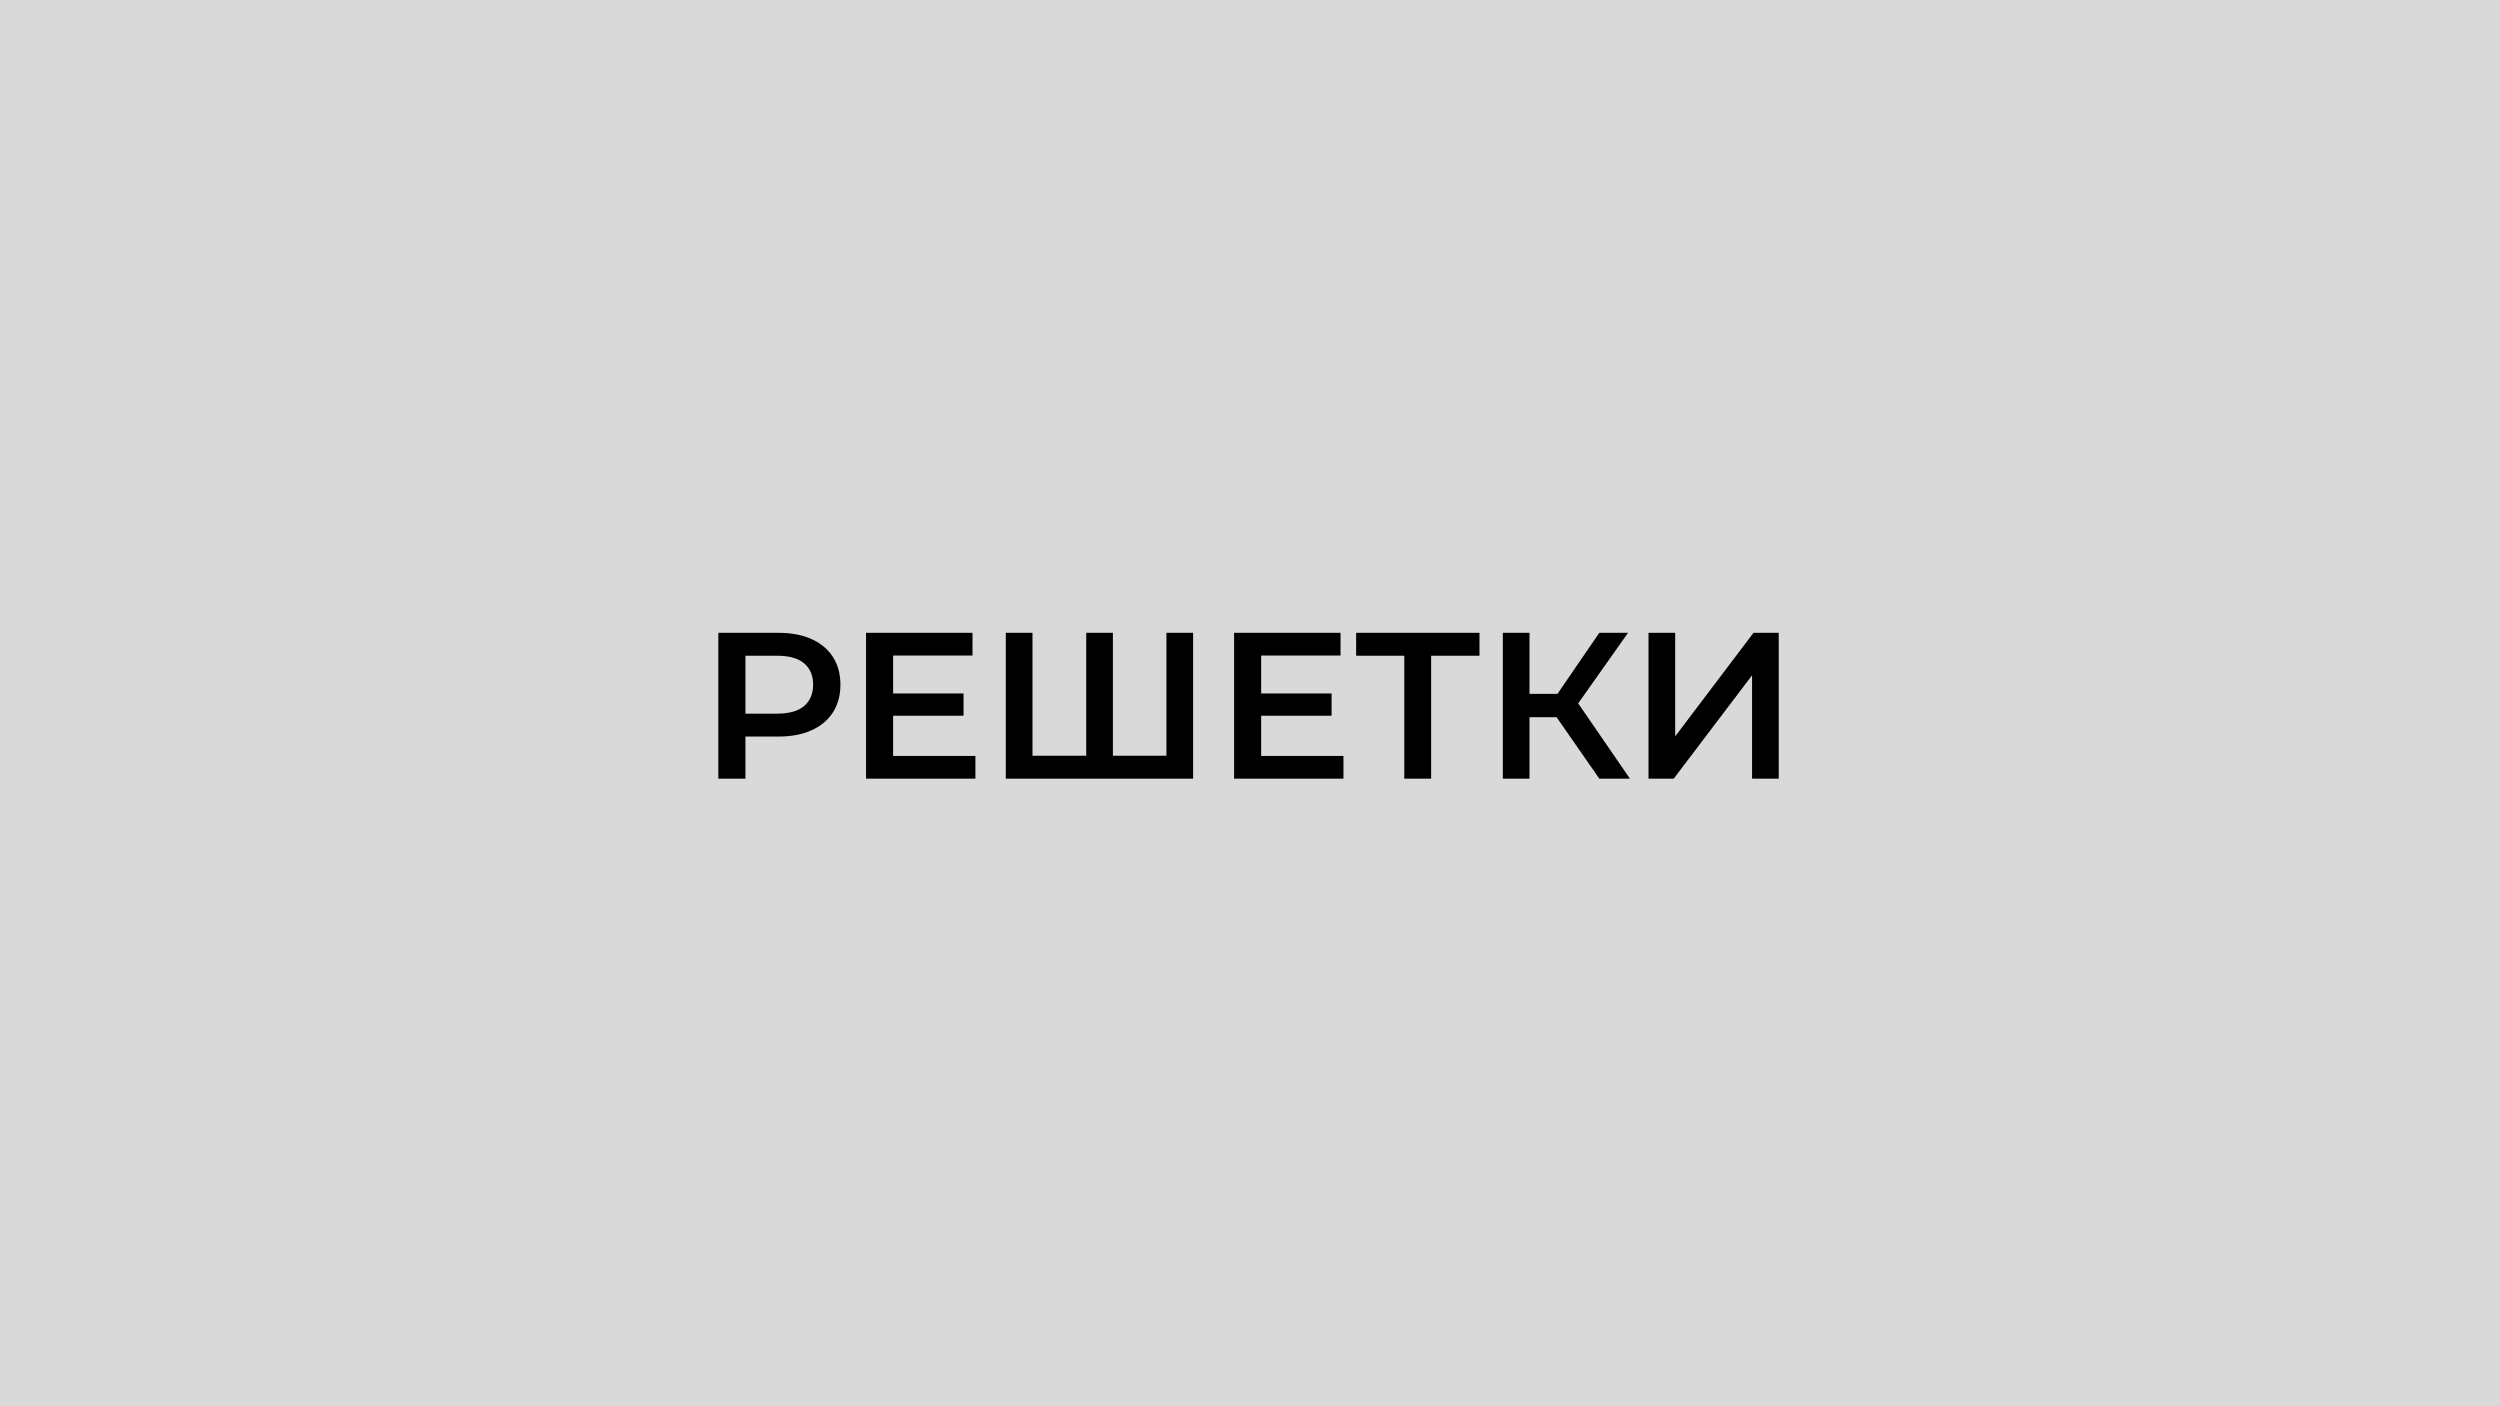<svg width="960" height="540" viewBox="0 0 960 540" fill="none" xmlns="http://www.w3.org/2000/svg">
<rect width="960" height="540" fill="#D9D9D9"/>
<path d="M275.84 299V243H298.88C303.84 243 308.08 243.8 311.6 245.4C315.173 247 317.92 249.293 319.84 252.28C321.76 255.267 322.72 258.813 322.72 262.92C322.72 267.027 321.76 270.573 319.84 273.56C317.92 276.547 315.173 278.84 311.6 280.44C308.08 282.04 303.84 282.84 298.88 282.84H281.6L286.24 277.96V299H275.84ZM286.24 279.08L281.6 274.04H298.4C302.987 274.04 306.427 273.08 308.72 271.16C311.067 269.187 312.24 266.44 312.24 262.92C312.24 259.347 311.067 256.6 308.72 254.68C306.427 252.76 302.987 251.8 298.4 251.8H281.6L286.24 246.68V279.08ZM342.159 266.28H369.999V274.84H342.159V266.28ZM342.959 290.28H374.559V299H332.559V243H373.439V251.72H342.959V290.28ZM419.432 290.2L417.113 292.76V243H427.353V292.76L424.873 290.2H450.393L447.913 292.76V243H458.153V299H386.233V243H396.473V292.76L394.073 290.2H419.432ZM483.487 266.28H511.327V274.84H483.487V266.28ZM484.287 290.28H515.887V299H473.887V243H514.767V251.72H484.287V290.28ZM539.241 299V249.24L541.721 251.8H520.761V243H568.121V251.8H547.161L549.561 249.24V299H539.241ZM614.13 299L595.17 271.72L603.57 266.52L625.89 299H614.13ZM577.09 299V243H587.33V299H577.09ZM584.21 275.4V266.44H603.09V275.4H584.21ZM604.53 272.2L595.01 270.92L614.13 243H625.17L604.53 272.2ZM633.029 299V243H643.269V282.76L673.349 243H683.029V299H672.789V259.32L642.709 299H633.029Z" fill="black"/>
</svg>
